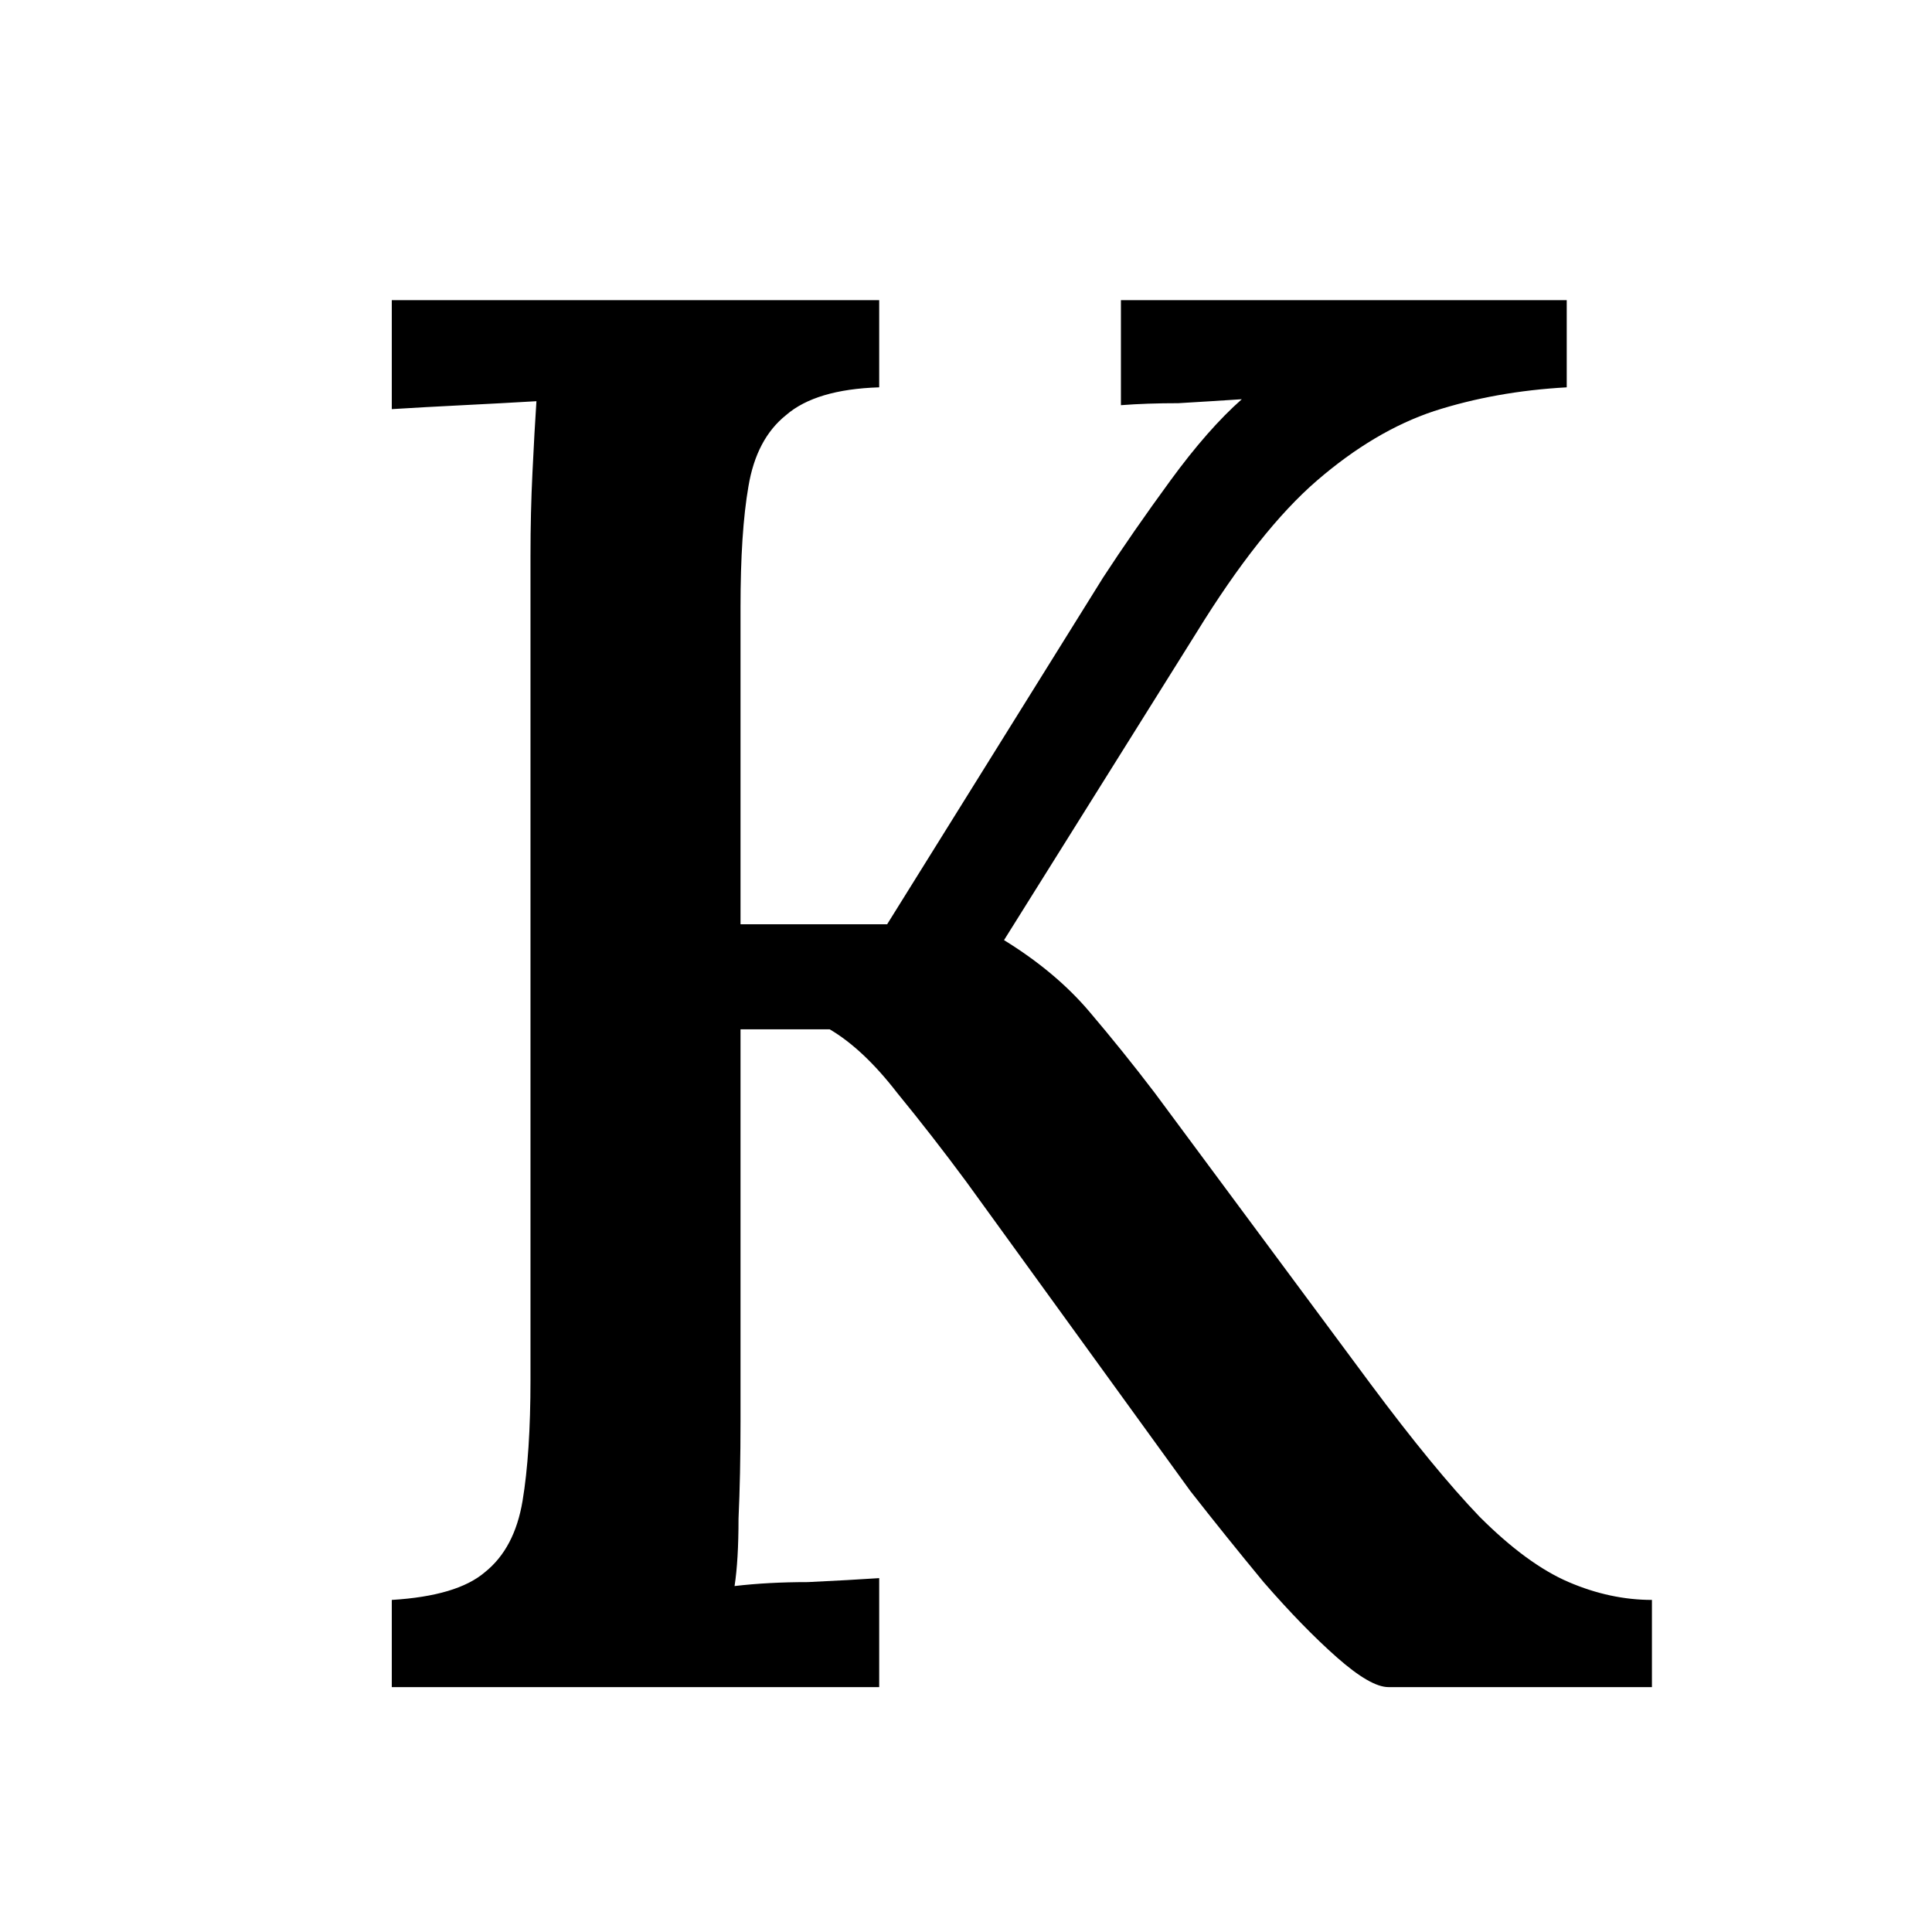 <svg width="128" height="128" viewBox="0 0 128 128" fill="none" xmlns="http://www.w3.org/2000/svg">
<g clip-path="url(#clip0_1_2)">
<path d="M25.957 111.775V105.999C28.845 105.824 30.902 105.211 32.127 104.161C33.44 103.111 34.271 101.536 34.621 99.436C34.971 97.335 35.146 94.666 35.146 91.428V36.82C35.146 34.895 35.19 33.057 35.277 31.307C35.365 29.469 35.452 27.894 35.54 26.581C34.052 26.669 32.433 26.756 30.683 26.844C28.933 26.931 27.358 27.019 25.957 27.106V19.886H58.249V25.662C55.449 25.75 53.393 26.362 52.08 27.5C50.767 28.55 49.936 30.125 49.586 32.226C49.236 34.239 49.061 36.908 49.061 40.233V61.236H58.775L73.083 38.264C74.396 36.251 75.883 34.107 77.546 31.832C79.209 29.557 80.784 27.762 82.272 26.45C80.959 26.537 79.559 26.625 78.071 26.712C76.671 26.712 75.402 26.756 74.264 26.844V19.886H103.8V25.662C100.65 25.837 97.718 26.362 95.005 27.238C92.379 28.113 89.798 29.644 87.26 31.832C84.722 34.02 82.053 37.389 79.253 41.94L66.519 62.286C68.795 63.687 70.676 65.262 72.164 67.012C73.652 68.762 75.096 70.556 76.496 72.394L90.804 91.691C93.605 95.454 96.011 98.385 98.024 100.486C100.124 102.586 102.093 104.03 103.931 104.818C105.769 105.605 107.607 105.999 109.445 105.999V111.775H91.986C91.198 111.775 90.061 111.119 88.573 109.806C87.085 108.493 85.466 106.83 83.716 104.818C82.053 102.805 80.434 100.792 78.859 98.779L64.025 78.301C62.538 76.288 61.006 74.319 59.431 72.394C57.943 70.469 56.456 69.069 54.968 68.194H49.061V94.185C49.061 96.548 49.017 98.692 48.929 100.617C48.929 102.455 48.842 103.943 48.667 105.08C50.155 104.905 51.774 104.818 53.524 104.818C55.362 104.73 56.937 104.643 58.249 104.555V111.775H25.957Z" fill="black"/>
</g>
<defs>
<clipPath id="clip0_1_2">
<rect width="128" height="128" fill="white"/>
</clipPath>
</defs>
</svg>
